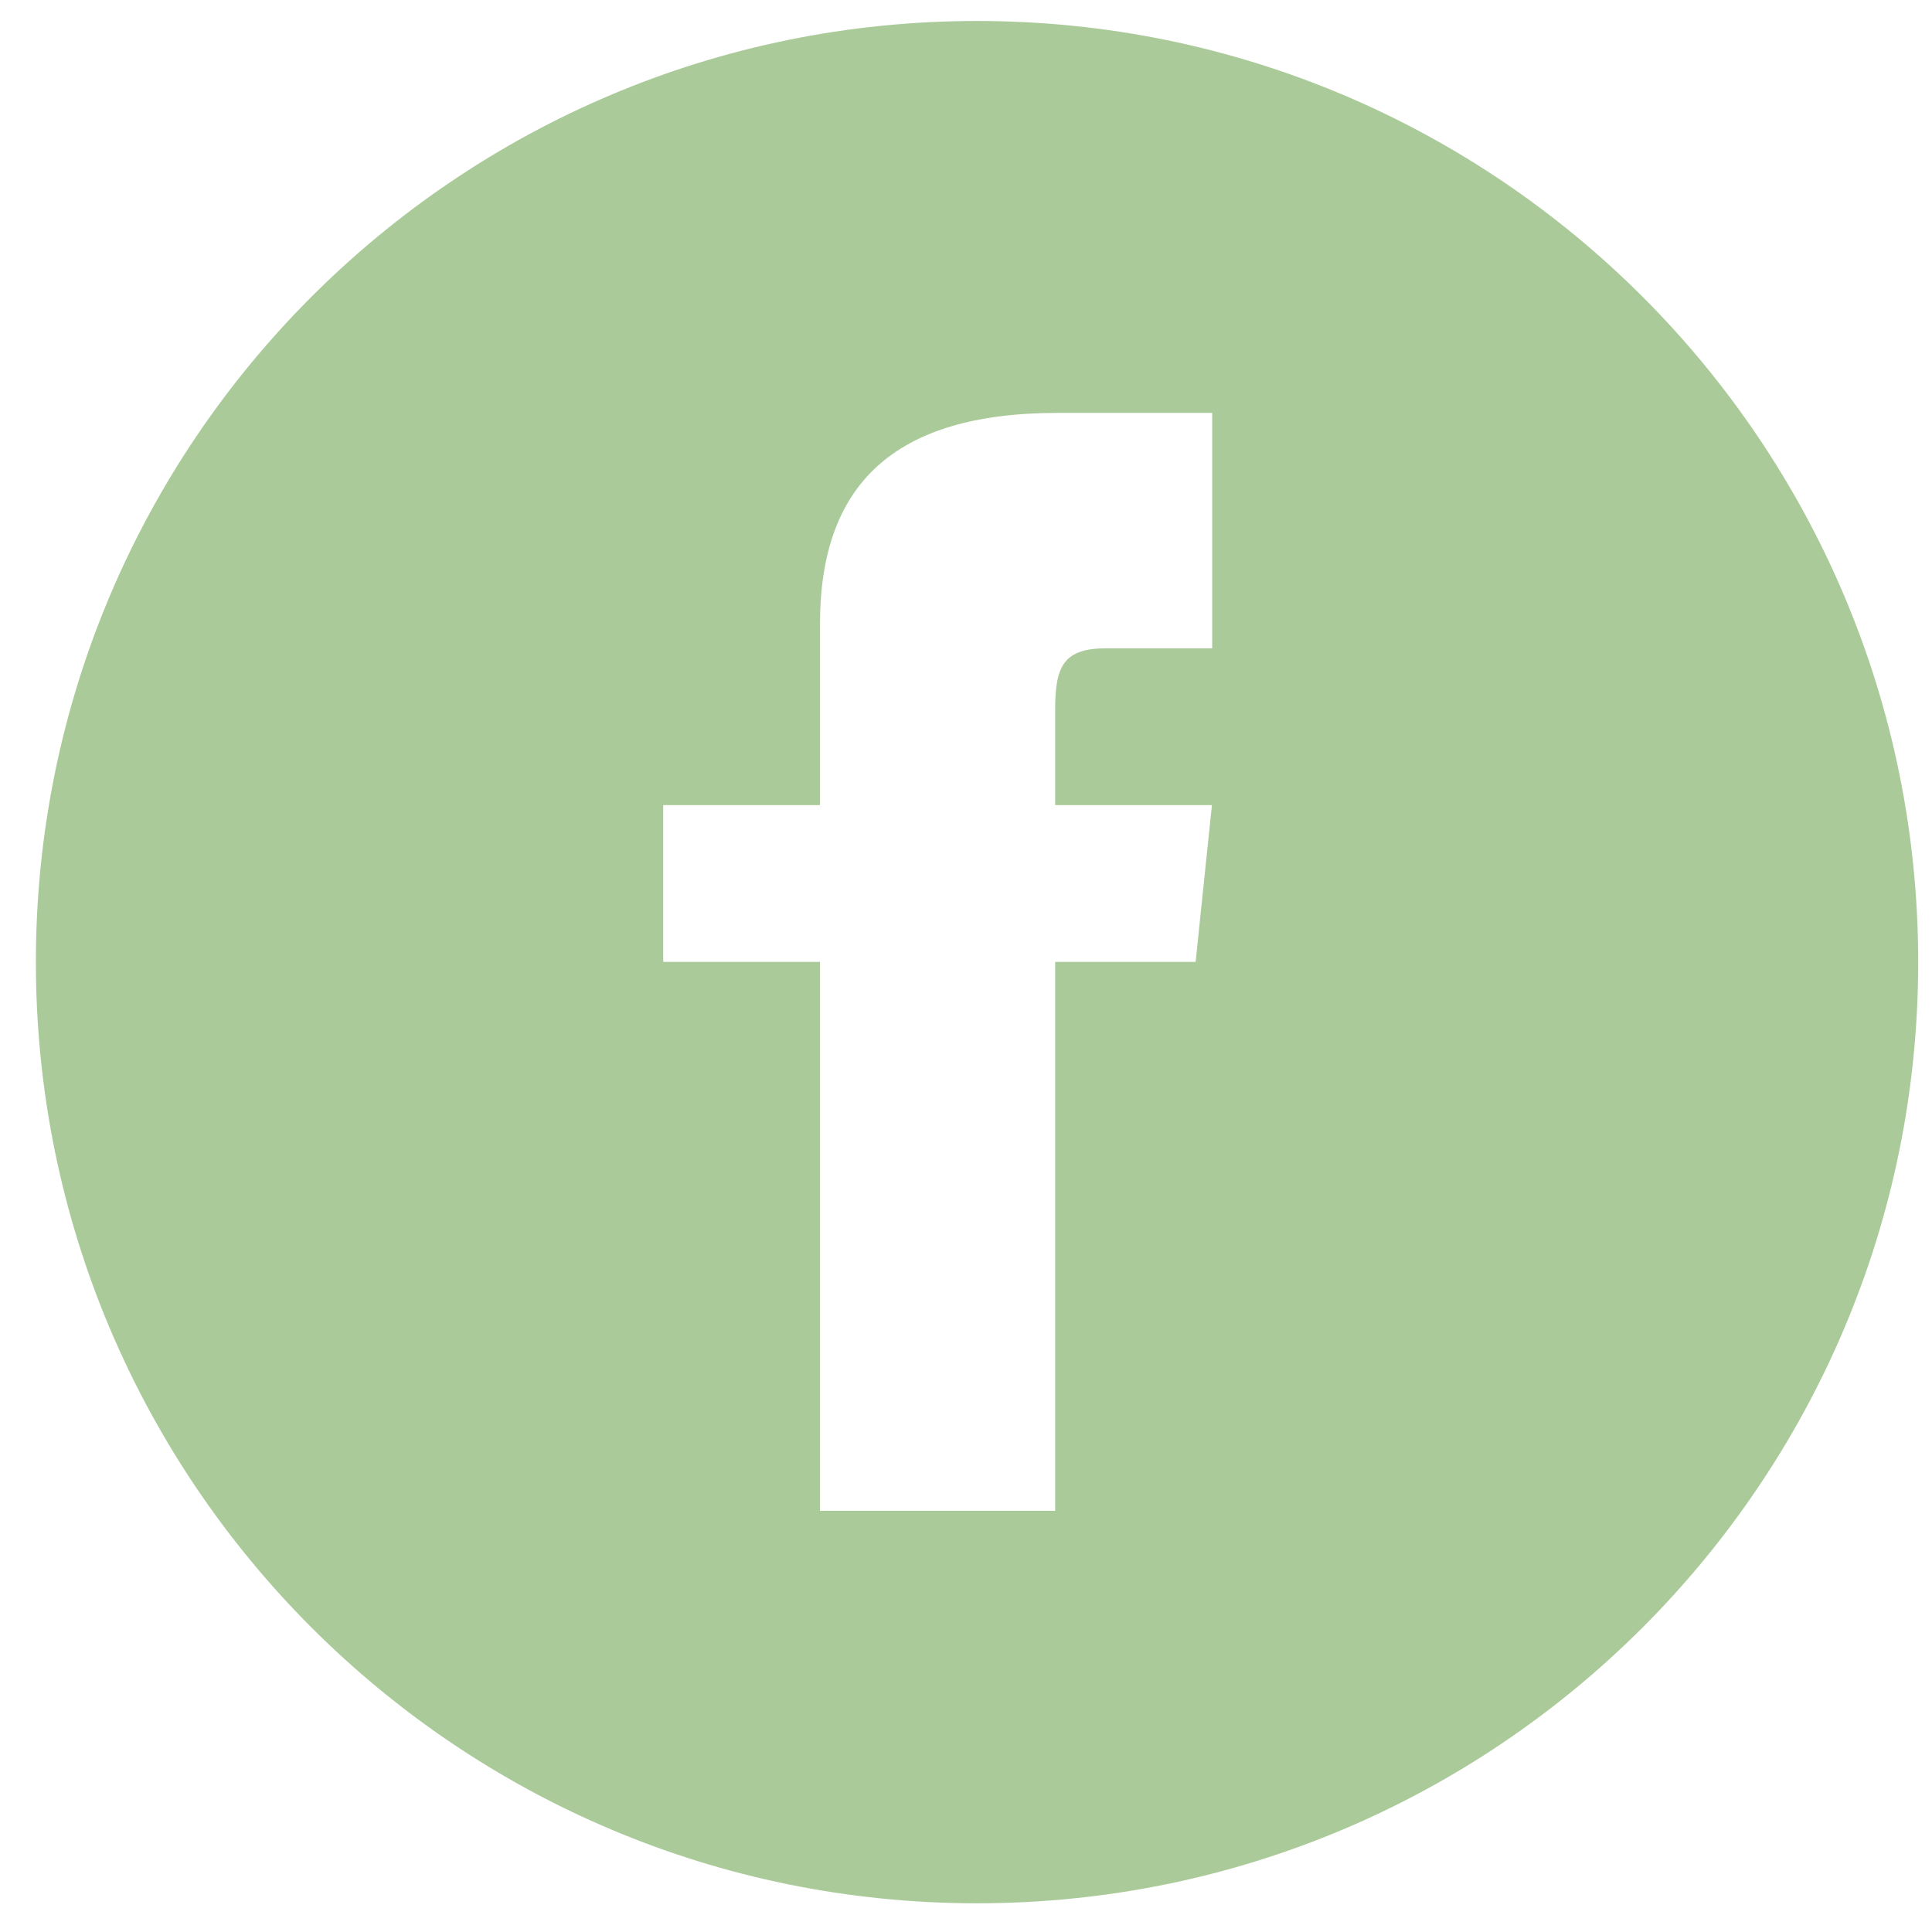 <?xml version="1.0" encoding="UTF-8"?>
<svg id="Ebene_1" xmlns="http://www.w3.org/2000/svg" width="70" height="70" version="1.1" viewBox="0 0 70 70">
  <!-- Generator: Adobe Illustrator 29.5.1, SVG Export Plug-In . SVG Version: 2.1.0 Build 141)  -->
  <defs>
    <style>
      .st0 {
        fill: #aacb99;
      }
    </style>
  </defs>
  <path class="st0" d="M35.4.76C16.57.76,1.3,16.03,1.3,34.86s15.27,34.1,34.1,34.1,34.1-15.27,34.1-34.1S54.23.76,35.4.76ZM43.92,23.49h-3.84c-1.53,0-1.85.63-1.85,2.21v3.47h5.68l-.59,5.68h-5.09v19.89h-8.52v-19.89h-5.68v-5.68h5.68v-6.56c0-5.03,2.65-7.65,8.61-7.65h5.6v8.52Z"/>
</svg>